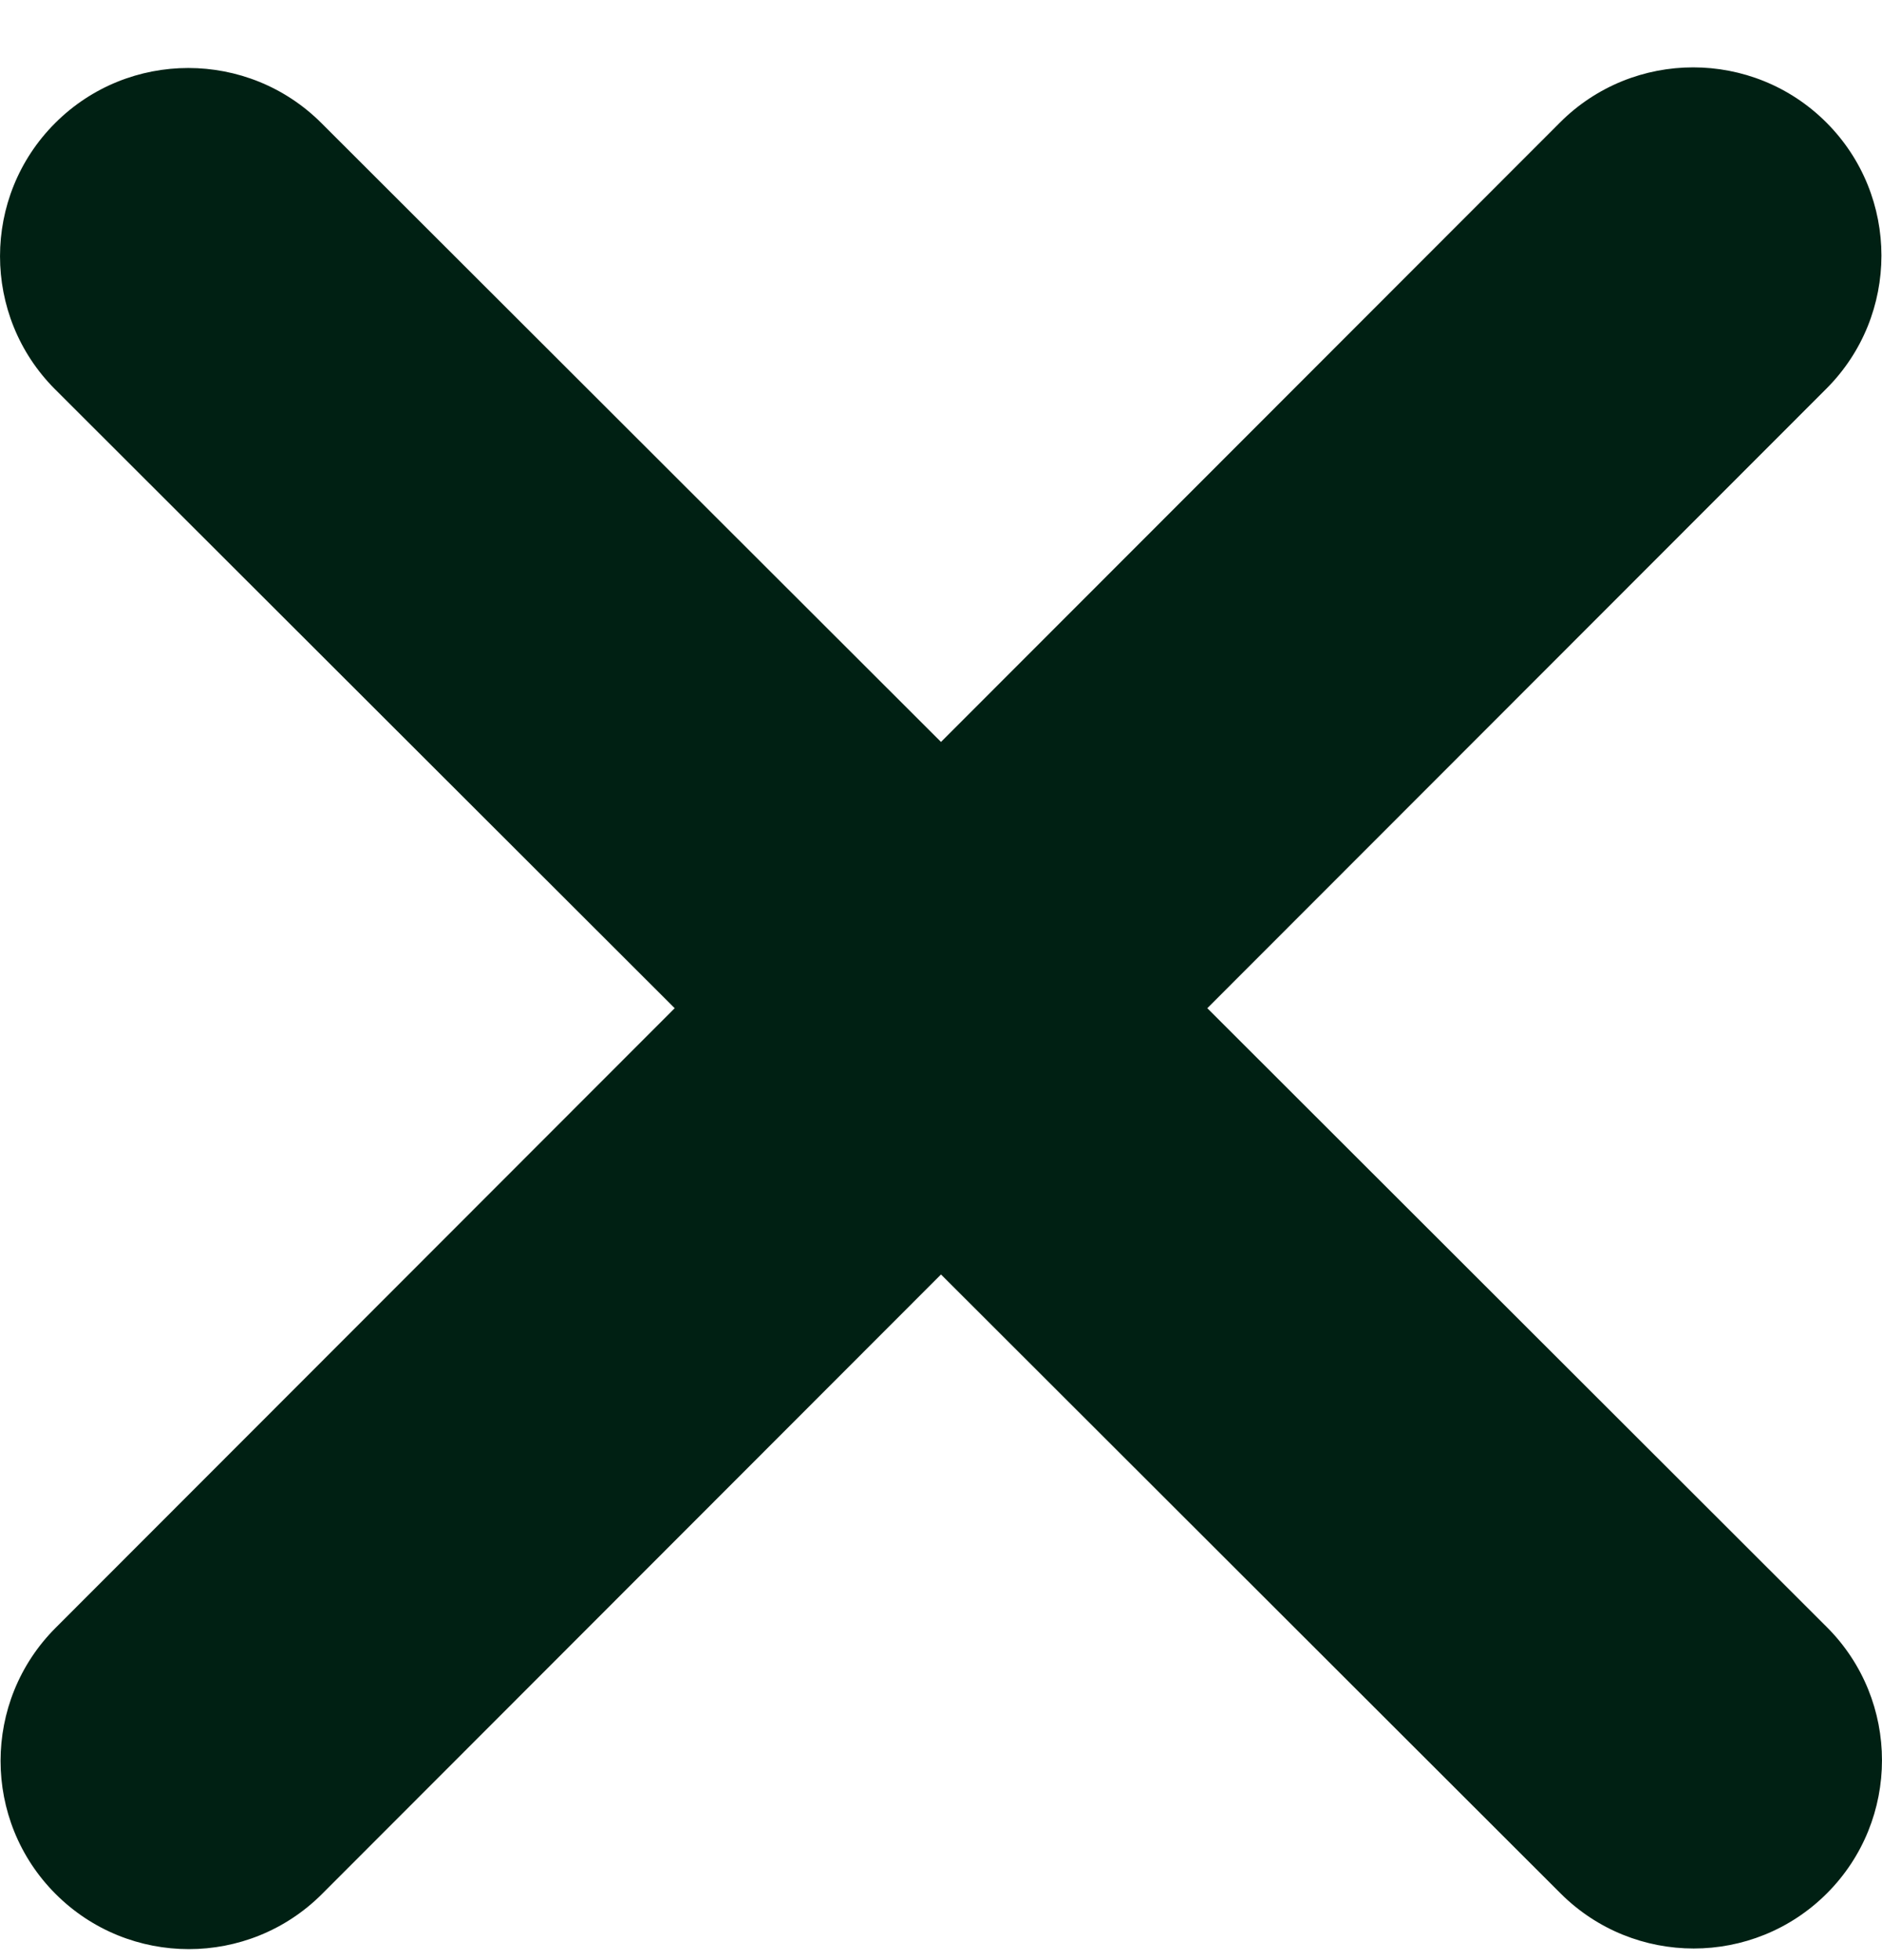 <svg width="24" height="25" viewBox="0 0 24 25" fill="none" xmlns="http://www.w3.org/2000/svg">
<g clip-path="url(#clip0_188_8809)">
<path d="M23.29 4.958C24.227 4.021 24.227 2.499 23.29 1.562C22.353 0.625 20.831 0.625 19.894 1.562L12 9.463L4.099 1.57C3.162 0.633 1.64 0.633 0.703 1.57C-0.234 2.507 -0.234 4.029 0.703 4.966L8.604 12.859L0.71 20.761C-0.227 21.698 -0.227 23.22 0.71 24.157C1.647 25.094 3.169 25.094 4.106 24.157L12 16.255L19.901 24.149C20.838 25.086 22.36 25.086 23.297 24.149C24.234 23.212 24.234 21.69 23.297 20.753L15.396 12.859L23.29 4.958Z" fill="#002013"/>
</g>
<defs>
<clipPath id="clip0_188_8809">
<rect width="24" height="24" fill="white" transform="translate(0 0.859)"/>
</clipPath>
</defs>
</svg>
